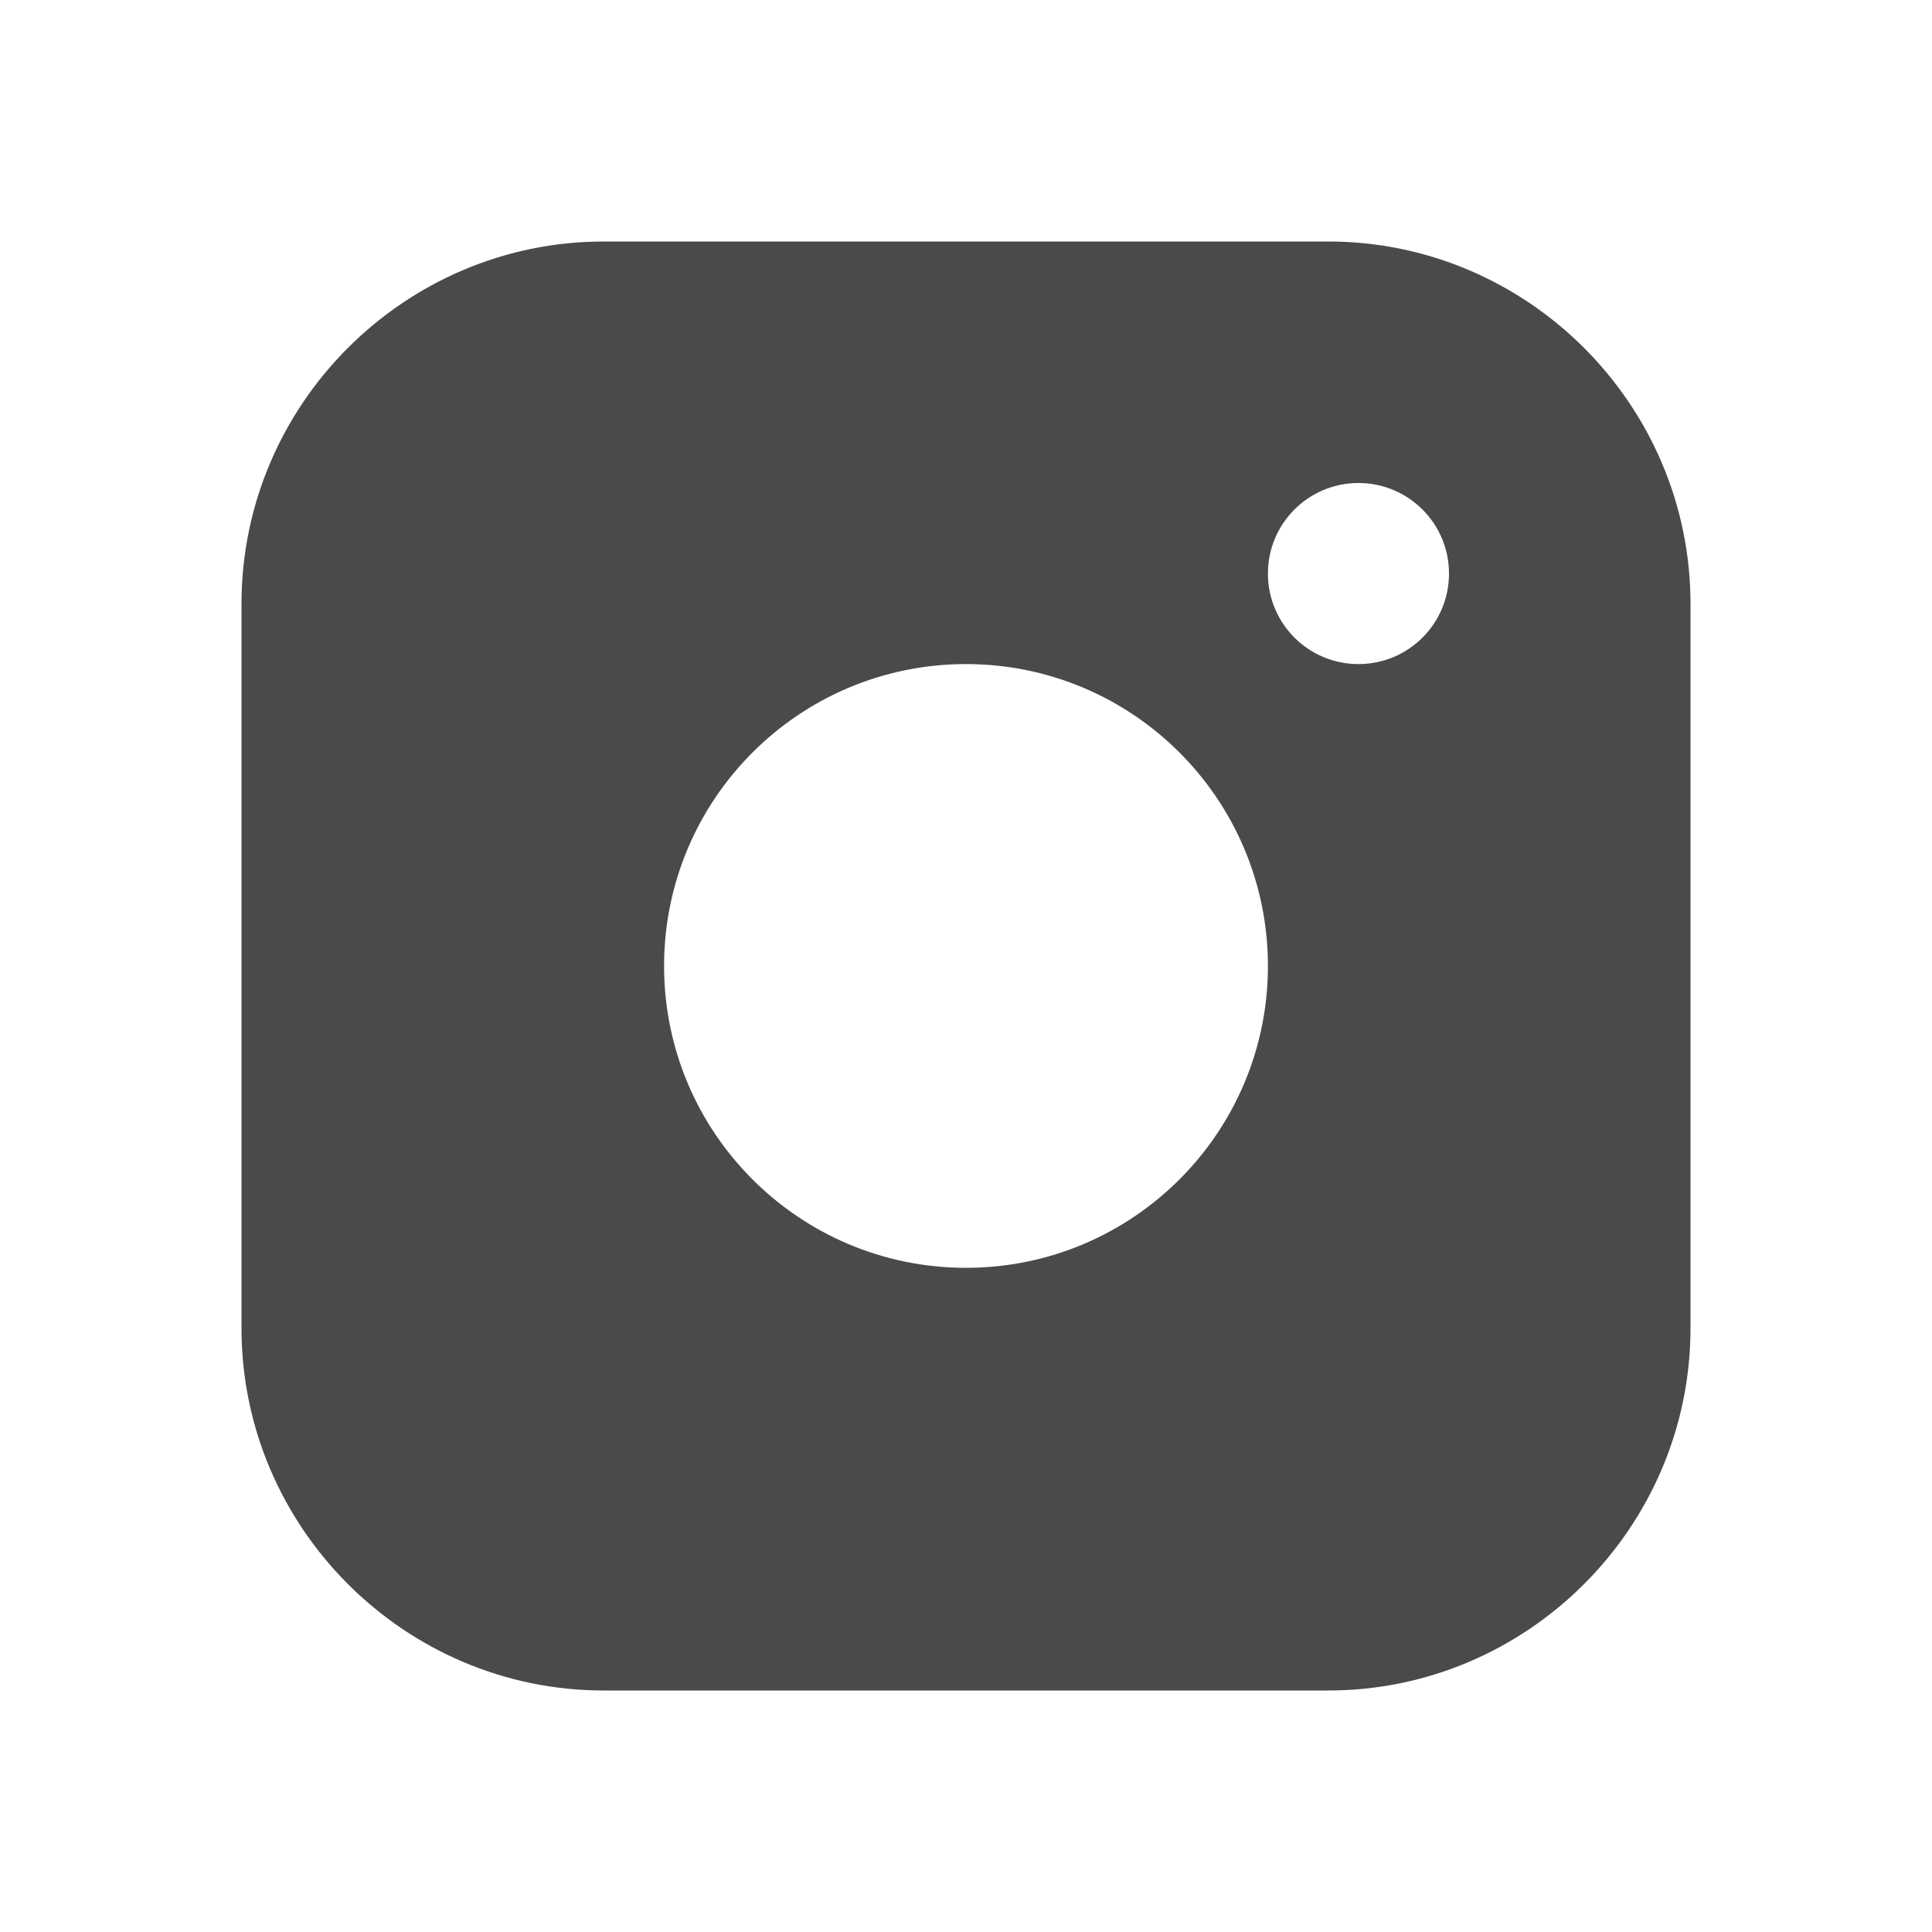 <svg width="22" height="22" viewBox="0 0 22 22" fill="none" xmlns="http://www.w3.org/2000/svg">
<path d="M15.125 2.75H6.875C4.606 2.75 2.75 4.606 2.75 6.875V15.125C2.75 17.393 4.606 19.25 6.875 19.25H15.125C17.393 19.25 19.25 17.393 19.25 15.125V6.875C19.25 4.606 17.393 2.75 15.125 2.75ZM11 14.437C9.101 14.437 7.562 12.898 7.562 11C7.562 9.101 9.101 7.562 11 7.562C12.898 7.562 14.438 9.101 14.438 11C14.438 12.898 12.898 14.437 11 14.437ZM15.469 7.562C14.899 7.562 14.438 7.101 14.438 6.531C14.438 5.962 14.899 5.5 15.469 5.5C16.039 5.5 16.5 5.962 16.5 6.531C16.5 7.101 16.039 7.562 15.469 7.562Z" fill="#4A4A4A"/>
</svg>
